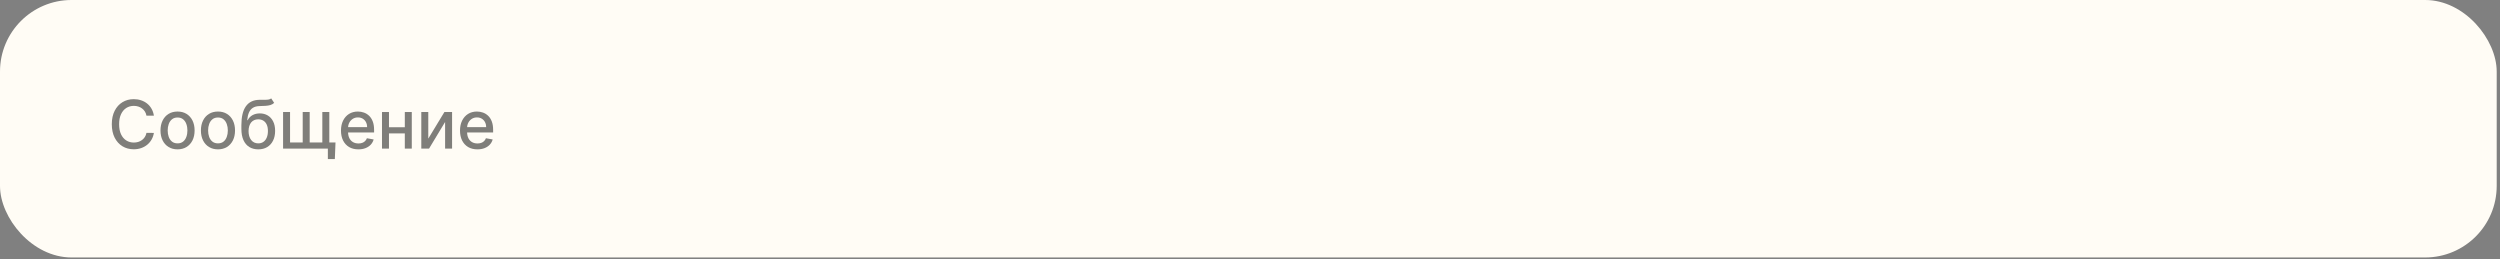 <?xml version="1.0" encoding="UTF-8"?> <svg xmlns="http://www.w3.org/2000/svg" width="559" height="58" viewBox="0 0 559 58" fill="none"><rect x="0" y="0" width="559" height="58" fill="#808080" stroke="none"/> <rect width="558.263" height="57.572" rx="16" fill="#FFFCF5"></rect> <g opacity="0.5"> <path d="M34.412 25.867H32.75C32.686 25.512 32.568 25.2 32.394 24.93C32.219 24.66 32.006 24.431 31.754 24.242C31.502 24.054 31.22 23.912 30.907 23.816C30.598 23.721 30.27 23.673 29.922 23.673C29.293 23.673 28.73 23.831 28.233 24.147C27.74 24.463 27.349 24.926 27.061 25.537C26.777 26.148 26.635 26.893 26.635 27.774C26.635 28.662 26.777 29.411 27.061 30.022C27.349 30.633 27.741 31.095 28.239 31.407C28.736 31.72 29.295 31.876 29.916 31.876C30.261 31.876 30.588 31.829 30.897 31.737C31.209 31.641 31.491 31.501 31.744 31.316C31.996 31.132 32.209 30.906 32.383 30.64C32.56 30.37 32.683 30.061 32.75 29.713L34.412 29.718C34.324 30.255 34.151 30.748 33.896 31.199C33.644 31.647 33.319 32.034 32.921 32.36C32.527 32.684 32.076 32.934 31.568 33.111C31.06 33.289 30.506 33.378 29.906 33.378C28.961 33.378 28.12 33.154 27.381 32.707C26.642 32.256 26.06 31.611 25.634 30.773C25.211 29.935 25 28.935 25 27.774C25 26.609 25.213 25.61 25.639 24.775C26.065 23.937 26.648 23.294 27.386 22.847C28.125 22.396 28.965 22.171 29.906 22.171C30.485 22.171 31.024 22.254 31.525 22.421C32.029 22.584 32.482 22.826 32.883 23.145C33.285 23.461 33.617 23.848 33.88 24.306C34.142 24.761 34.32 25.281 34.412 25.867Z" fill="black"></path> <path d="M39.7 33.394C38.933 33.394 38.264 33.218 37.692 32.867C37.12 32.515 36.677 32.023 36.361 31.391C36.044 30.759 35.886 30.02 35.886 29.175C35.886 28.326 36.044 27.584 36.361 26.948C36.677 26.313 37.12 25.819 37.692 25.468C38.264 25.116 38.933 24.94 39.7 24.94C40.467 24.94 41.137 25.116 41.709 25.468C42.28 25.819 42.724 26.313 43.04 26.948C43.356 27.584 43.514 28.326 43.514 29.175C43.514 30.02 43.356 30.759 43.04 31.391C42.724 32.023 42.28 32.515 41.709 32.867C41.137 33.218 40.467 33.394 39.7 33.394ZM39.706 32.057C40.203 32.057 40.615 31.925 40.941 31.663C41.268 31.4 41.51 31.05 41.666 30.613C41.826 30.177 41.906 29.695 41.906 29.17C41.906 28.648 41.826 28.168 41.666 27.732C41.51 27.291 41.268 26.938 40.941 26.672C40.615 26.405 40.203 26.272 39.706 26.272C39.205 26.272 38.789 26.405 38.459 26.672C38.133 26.938 37.889 27.291 37.73 27.732C37.573 28.168 37.495 28.648 37.495 29.17C37.495 29.695 37.573 30.177 37.73 30.613C37.889 31.05 38.133 31.4 38.459 31.663C38.789 31.925 39.205 32.057 39.706 32.057Z" fill="black"></path> <path d="M48.739 33.394C47.971 33.394 47.302 33.218 46.73 32.867C46.159 32.515 45.715 32.023 45.399 31.391C45.083 30.759 44.925 30.02 44.925 29.175C44.925 28.326 45.083 27.584 45.399 26.948C45.715 26.313 46.159 25.819 46.73 25.468C47.302 25.116 47.971 24.94 48.739 24.94C49.505 24.94 50.175 25.116 50.747 25.468C51.318 25.819 51.762 26.313 52.078 26.948C52.394 27.584 52.552 28.326 52.552 29.175C52.552 30.02 52.394 30.759 52.078 31.391C51.762 32.023 51.318 32.515 50.747 32.867C50.175 33.218 49.505 33.394 48.739 33.394ZM48.744 32.057C49.241 32.057 49.653 31.925 49.98 31.663C50.306 31.4 50.548 31.05 50.704 30.613C50.864 30.177 50.944 29.695 50.944 29.17C50.944 28.648 50.864 28.168 50.704 27.732C50.548 27.291 50.306 26.938 49.98 26.672C49.653 26.405 49.241 26.272 48.744 26.272C48.243 26.272 47.828 26.405 47.497 26.672C47.171 26.938 46.927 27.291 46.768 27.732C46.611 28.168 46.533 28.648 46.533 29.17C46.533 29.695 46.611 30.177 46.768 30.613C46.927 31.05 47.171 31.4 47.497 31.663C47.828 31.925 48.243 32.057 48.744 32.057Z" fill="black"></path> <path d="M60.642 22L61.303 23.007C61.058 23.23 60.779 23.39 60.467 23.486C60.158 23.578 59.801 23.637 59.396 23.662C58.991 23.683 58.528 23.703 58.006 23.721C57.416 23.738 56.931 23.866 56.551 24.104C56.171 24.338 55.879 24.686 55.672 25.148C55.47 25.606 55.339 26.181 55.278 26.874H55.38C55.646 26.366 56.015 25.986 56.487 25.734C56.963 25.482 57.498 25.356 58.091 25.356C58.751 25.356 59.339 25.507 59.854 25.809C60.369 26.11 60.774 26.553 61.068 27.135C61.367 27.714 61.516 28.422 61.516 29.26C61.516 30.109 61.36 30.842 61.047 31.46C60.738 32.078 60.301 32.556 59.737 32.893C59.176 33.227 58.513 33.394 57.75 33.394C56.986 33.394 56.321 33.222 55.752 32.877C55.188 32.529 54.749 32.014 54.437 31.332C54.128 30.651 53.973 29.809 53.973 28.808V27.998C53.973 26.126 54.307 24.718 54.975 23.774C55.642 22.829 56.64 22.345 57.968 22.32C58.398 22.309 58.782 22.307 59.119 22.314C59.456 22.318 59.751 22.302 60.003 22.266C60.259 22.227 60.472 22.139 60.642 22ZM57.755 32.057C58.199 32.057 58.581 31.945 58.901 31.721C59.224 31.494 59.472 31.173 59.646 30.757C59.82 30.342 59.907 29.852 59.907 29.287C59.907 28.733 59.82 28.262 59.646 27.875C59.472 27.488 59.224 27.194 58.901 26.991C58.577 26.785 58.19 26.682 57.739 26.682C57.406 26.682 57.107 26.741 56.844 26.858C56.582 26.972 56.356 27.14 56.168 27.364C55.983 27.588 55.839 27.861 55.736 28.184C55.637 28.504 55.584 28.871 55.577 29.287C55.577 30.132 55.77 30.805 56.157 31.306C56.548 31.806 57.081 32.057 57.755 32.057Z" fill="black"></path> <path d="M75.019 31.854L74.87 35.572H73.309V33.229H72.292V31.854H75.019ZM63.295 25.047H64.856V31.849H67.684V25.047H69.245V31.849H72.073V25.047H73.634V33.229H63.295V25.047Z" fill="black"></path> <path d="M80.137 33.394C79.331 33.394 78.636 33.222 78.054 32.877C77.475 32.529 77.028 32.041 76.712 31.412C76.399 30.78 76.243 30.04 76.243 29.191C76.243 28.353 76.399 27.614 76.712 26.975C77.028 26.336 77.468 25.837 78.033 25.478C78.601 25.12 79.265 24.94 80.025 24.94C80.487 24.94 80.934 25.017 81.367 25.169C81.8 25.322 82.189 25.562 82.534 25.889C82.878 26.215 83.15 26.64 83.349 27.162C83.548 27.68 83.647 28.31 83.647 29.053V29.617H77.143V28.424H82.086C82.086 28.005 82.001 27.634 81.831 27.311C81.66 26.984 81.421 26.727 81.112 26.538C80.806 26.35 80.447 26.256 80.035 26.256C79.588 26.256 79.197 26.366 78.864 26.586C78.533 26.803 78.278 27.087 78.097 27.439C77.919 27.787 77.83 28.165 77.83 28.573V29.505C77.83 30.052 77.926 30.517 78.118 30.901C78.313 31.284 78.585 31.577 78.933 31.78C79.281 31.979 79.688 32.078 80.153 32.078C80.454 32.078 80.73 32.035 80.978 31.95C81.227 31.861 81.442 31.73 81.623 31.556C81.804 31.382 81.942 31.167 82.038 30.912L83.546 31.183C83.425 31.627 83.209 32.016 82.896 32.35C82.587 32.68 82.198 32.938 81.729 33.122C81.264 33.303 80.733 33.394 80.137 33.394Z" fill="black"></path> <path d="M90.959 28.451V29.83H86.527V28.451H90.959ZM86.975 25.047V33.229H85.414V25.047H86.975ZM92.073 25.047V33.229H90.517V25.047H92.073Z" fill="black"></path> <path d="M95.764 30.997L99.37 25.047H101.085V33.229H99.525V27.273L95.934 33.229H94.203V25.047H95.764V30.997Z" fill="black"></path> <path d="M106.753 33.394C105.947 33.394 105.253 33.222 104.67 32.877C104.091 32.529 103.644 32.041 103.328 31.412C103.015 30.78 102.859 30.04 102.859 29.191C102.859 28.353 103.015 27.614 103.328 26.975C103.644 26.336 104.084 25.837 104.649 25.478C105.217 25.12 105.881 24.94 106.641 24.94C107.103 24.94 107.55 25.017 107.983 25.169C108.417 25.322 108.805 25.562 109.15 25.889C109.494 26.215 109.766 26.64 109.965 27.162C110.164 27.68 110.263 28.31 110.263 29.053V29.617H103.759V28.424H108.703C108.703 28.005 108.617 27.634 108.447 27.311C108.276 26.984 108.037 26.727 107.728 26.538C107.422 26.35 107.064 26.256 106.652 26.256C106.204 26.256 105.814 26.366 105.48 26.586C105.15 26.803 104.894 27.087 104.713 27.439C104.535 27.787 104.446 28.165 104.446 28.573V29.505C104.446 30.052 104.542 30.517 104.734 30.901C104.929 31.284 105.201 31.577 105.549 31.78C105.897 31.979 106.304 32.078 106.769 32.078C107.071 32.078 107.346 32.035 107.595 31.95C107.843 31.861 108.058 31.73 108.239 31.556C108.42 31.382 108.559 31.167 108.655 30.912L110.162 31.183C110.041 31.627 109.825 32.016 109.512 32.35C109.203 32.68 108.814 32.938 108.346 33.122C107.88 33.303 107.35 33.394 106.753 33.394Z" fill="black"></path> </g> </svg> 
